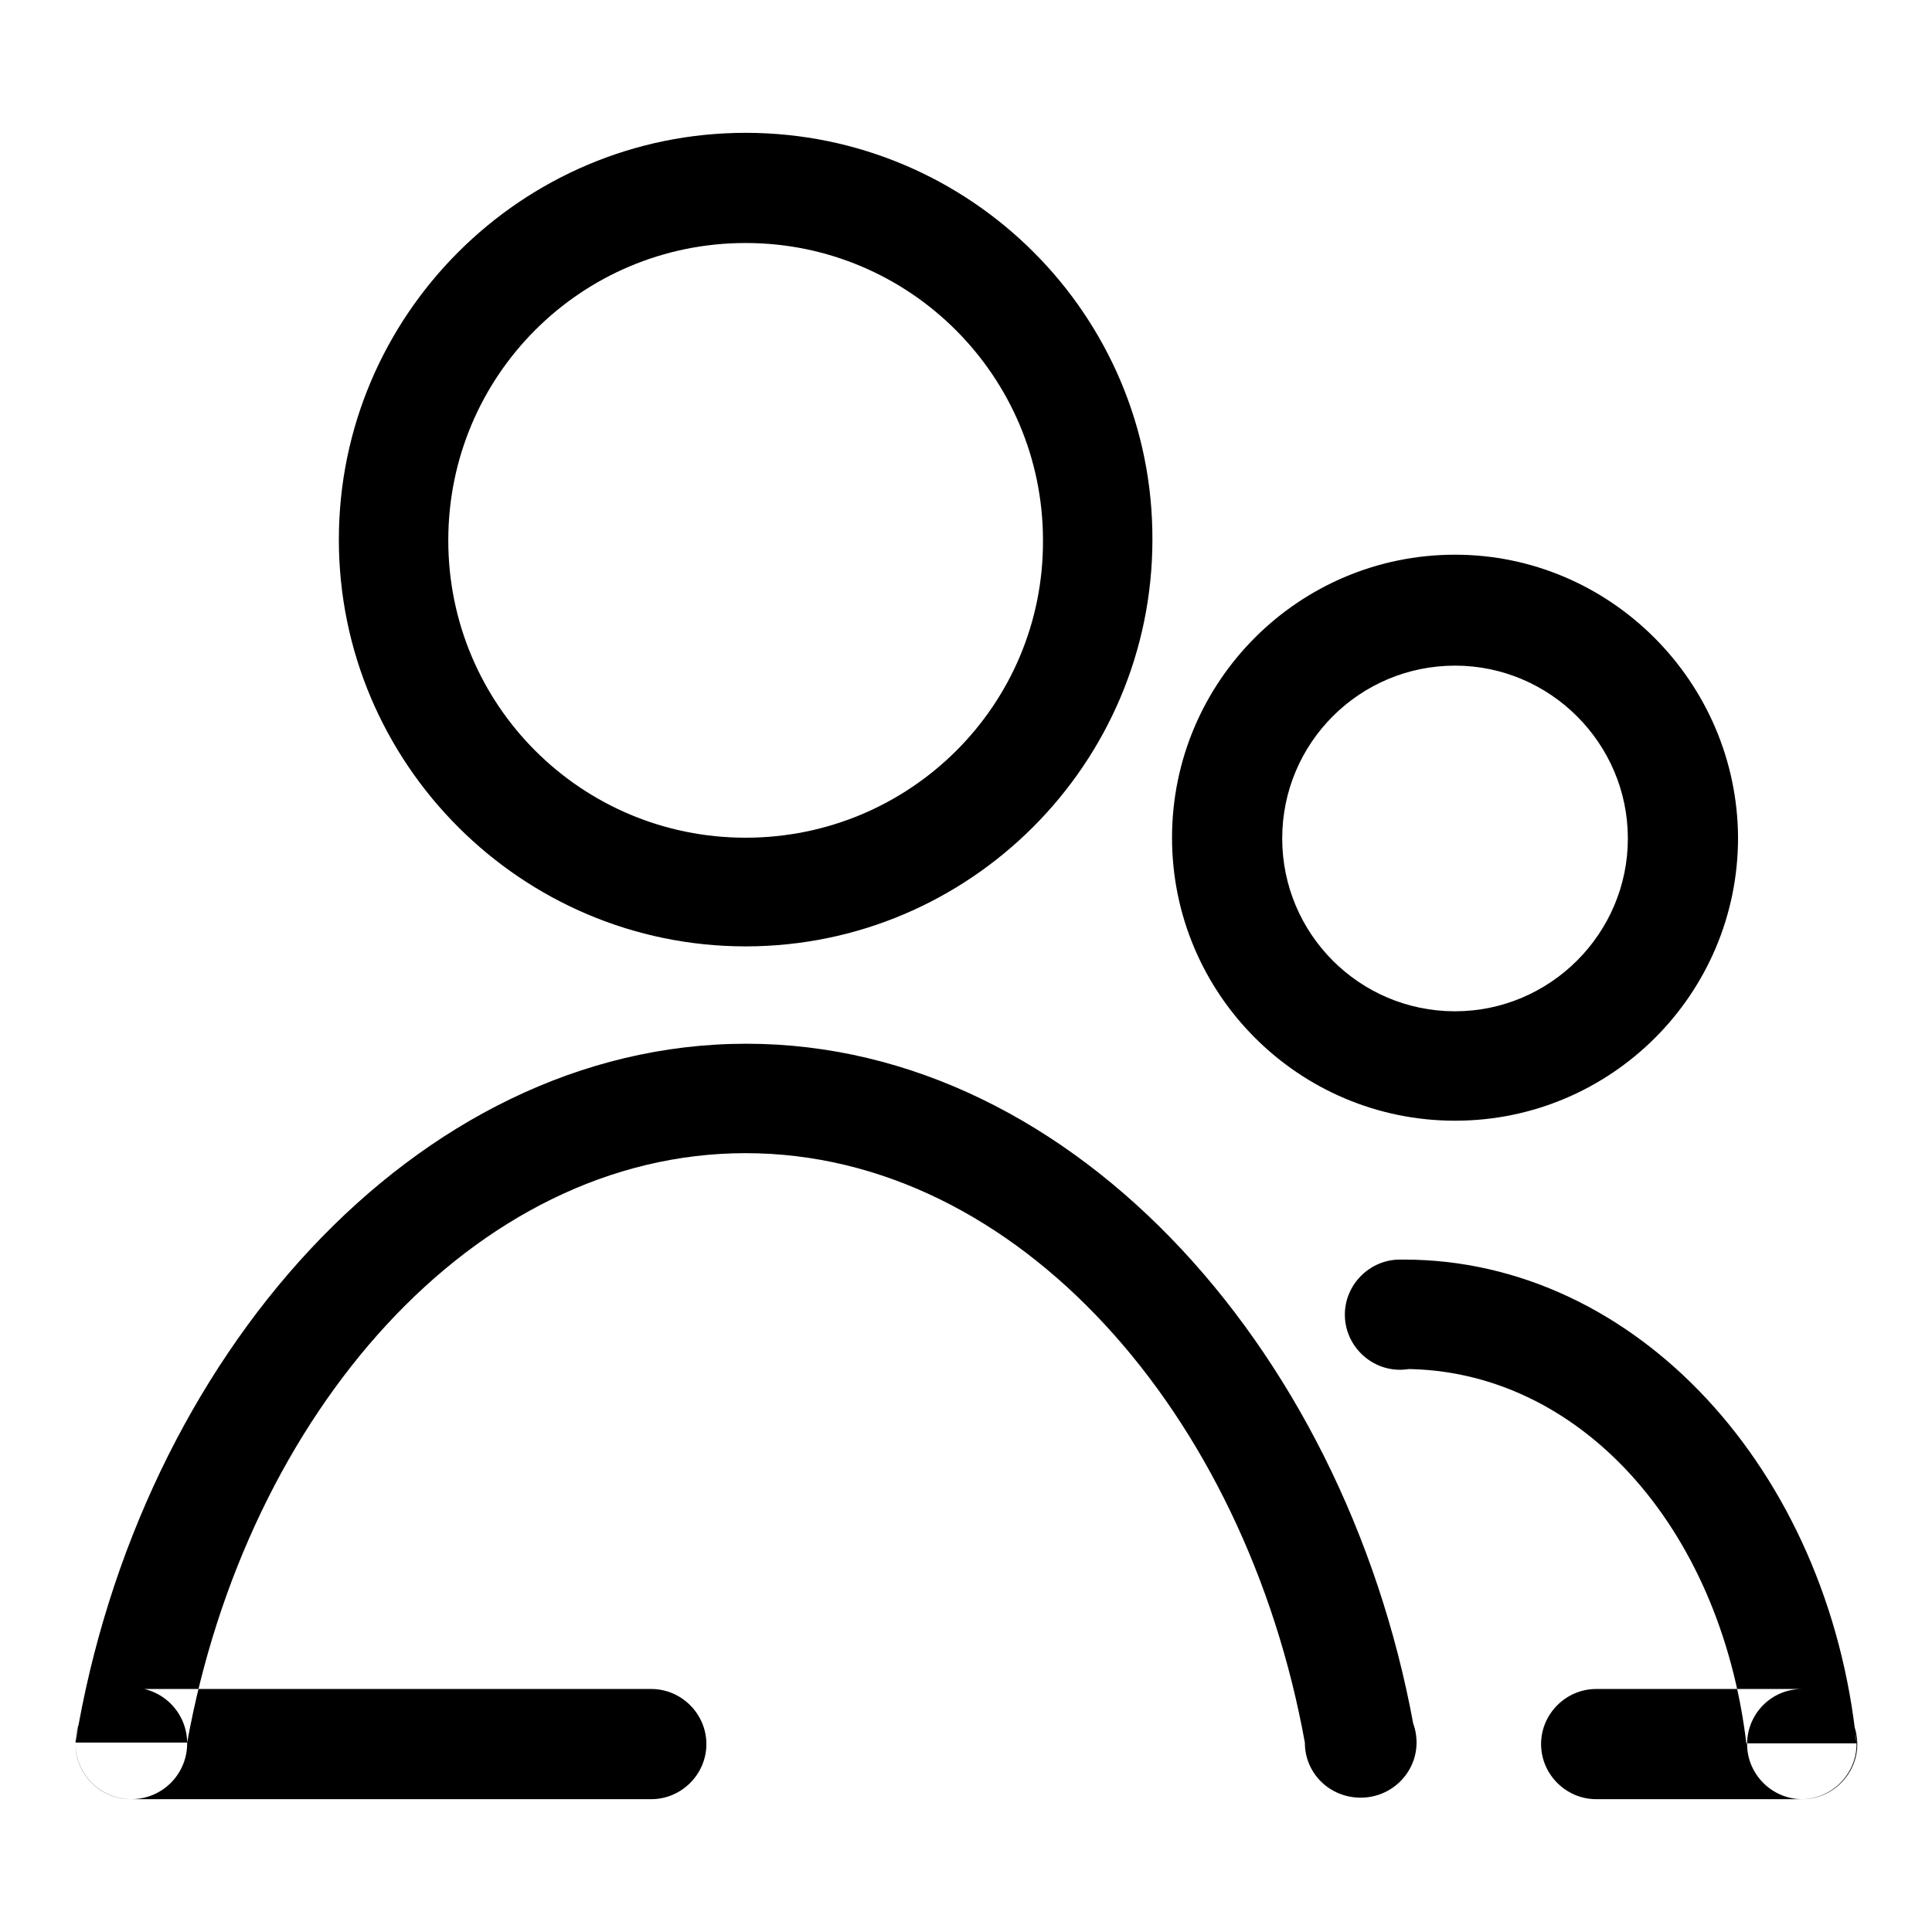 <?xml version="1.0" encoding="utf-8"?>
<!-- Svg Vector Icons : http://www.onlinewebfonts.com/icon -->
<!DOCTYPE svg PUBLIC "-//W3C//DTD SVG 1.1//EN" "http://www.w3.org/Graphics/SVG/1.1/DTD/svg11.dtd">
<svg version="1.1" xmlns="http://www.w3.org/2000/svg" xmlns:xlink="http://www.w3.org/1999/xlink" x="0px" y="0px" viewBox="0 0 256 256" enable-background="new 0 0 256 256" xml:space="preserve">
<g> <path fill="#000000" d="M98.8,17.6c-29.7,0-53.9,24.2-53.9,53.9c0,29.7,24.2,53.9,53.9,53.9c29.7,0,53.9-24.2,53.9-53.9 C152.8,41.8,128.6,17.6,98.8,17.6z M98.8,111c-21.8,0-39.4-17.6-39.4-39.4c0-21.8,17.6-39.4,39.4-39.4s39.4,17.7,39.4,39.4 C138.3,93.4,120.6,111,98.8,111z M192.8,73.5c-20.7,0-37.5,16.8-37.5,37.5c0,20.7,16.8,37.5,37.5,37.5c20.7,0,37.5-16.8,37.5-37.5 C230.2,90.4,213.4,73.5,192.8,73.5L192.8,73.5z M192.8,134c-12.7,0-22.9-10.3-22.9-22.9c0-12.7,10.3-22.9,22.9-22.9 s22.9,10.3,22.9,22.9C215.7,123.7,205.4,134,192.8,134z M24.8,230.9c7.9-43.6,38-78.1,74-78.1c36,0,66.2,34.5,74.1,78.1h14.8 c-8.4-50.8-45-92.6-88.8-92.6C55,138.3,18.4,180,10,230.9H24.8L24.8,230.9z M10,231c0,4.1,3.3,7.4,7.4,7.4s7.4-3.3,7.4-7.4 c0-4.1-3.3-7.4-7.4-7.4S10,226.9,10,231z M172.9,230.9c0,4.1,3.3,7.3,7.4,7.3c4.1,0,7.4-3.3,7.4-7.3l0,0c0-4.1-3.3-7.3-7.4-7.3 C176.2,223.6,172.9,226.9,172.9,230.9z M231.5,231.1c0,4,3.3,7.3,7.3,7.3c4,0,7.3-3.3,7.3-7.3s-3.3-7.3-7.3-7.3 C234.7,223.8,231.5,227.1,231.5,231.1L231.5,231.1z M186,166.9c-0.3,0-0.6,0.1-0.9,0.1v14.5c0.3,0,0.6-0.1,0.9-0.1 c23,0,41.9,20.6,45.4,49.6H246C242.3,194.8,216.8,166.9,186,166.9L186,166.9z M178.2,174.2c0,4,3.3,7.3,7.3,7.3s7.3-3.3,7.3-7.3 c0-4-3.3-7.3-7.3-7.3S178.2,170.2,178.2,174.2L178.2,174.2z M86.3,238.4h-69c-4,0-7.3-3.3-7.3-7.3c0-4,3.3-7.3,7.3-7.3h69 c4,0,7.3,3.3,7.3,7.3C93.6,235.1,90.3,238.4,86.3,238.4z M238.7,238.4h-27.2c-4,0-7.3-3.3-7.3-7.3c0-4,3.3-7.3,7.3-7.3h27.2 c4,0,7.3,3.3,7.3,7.3C246,235.1,242.7,238.4,238.7,238.4z"/></g>
</svg>